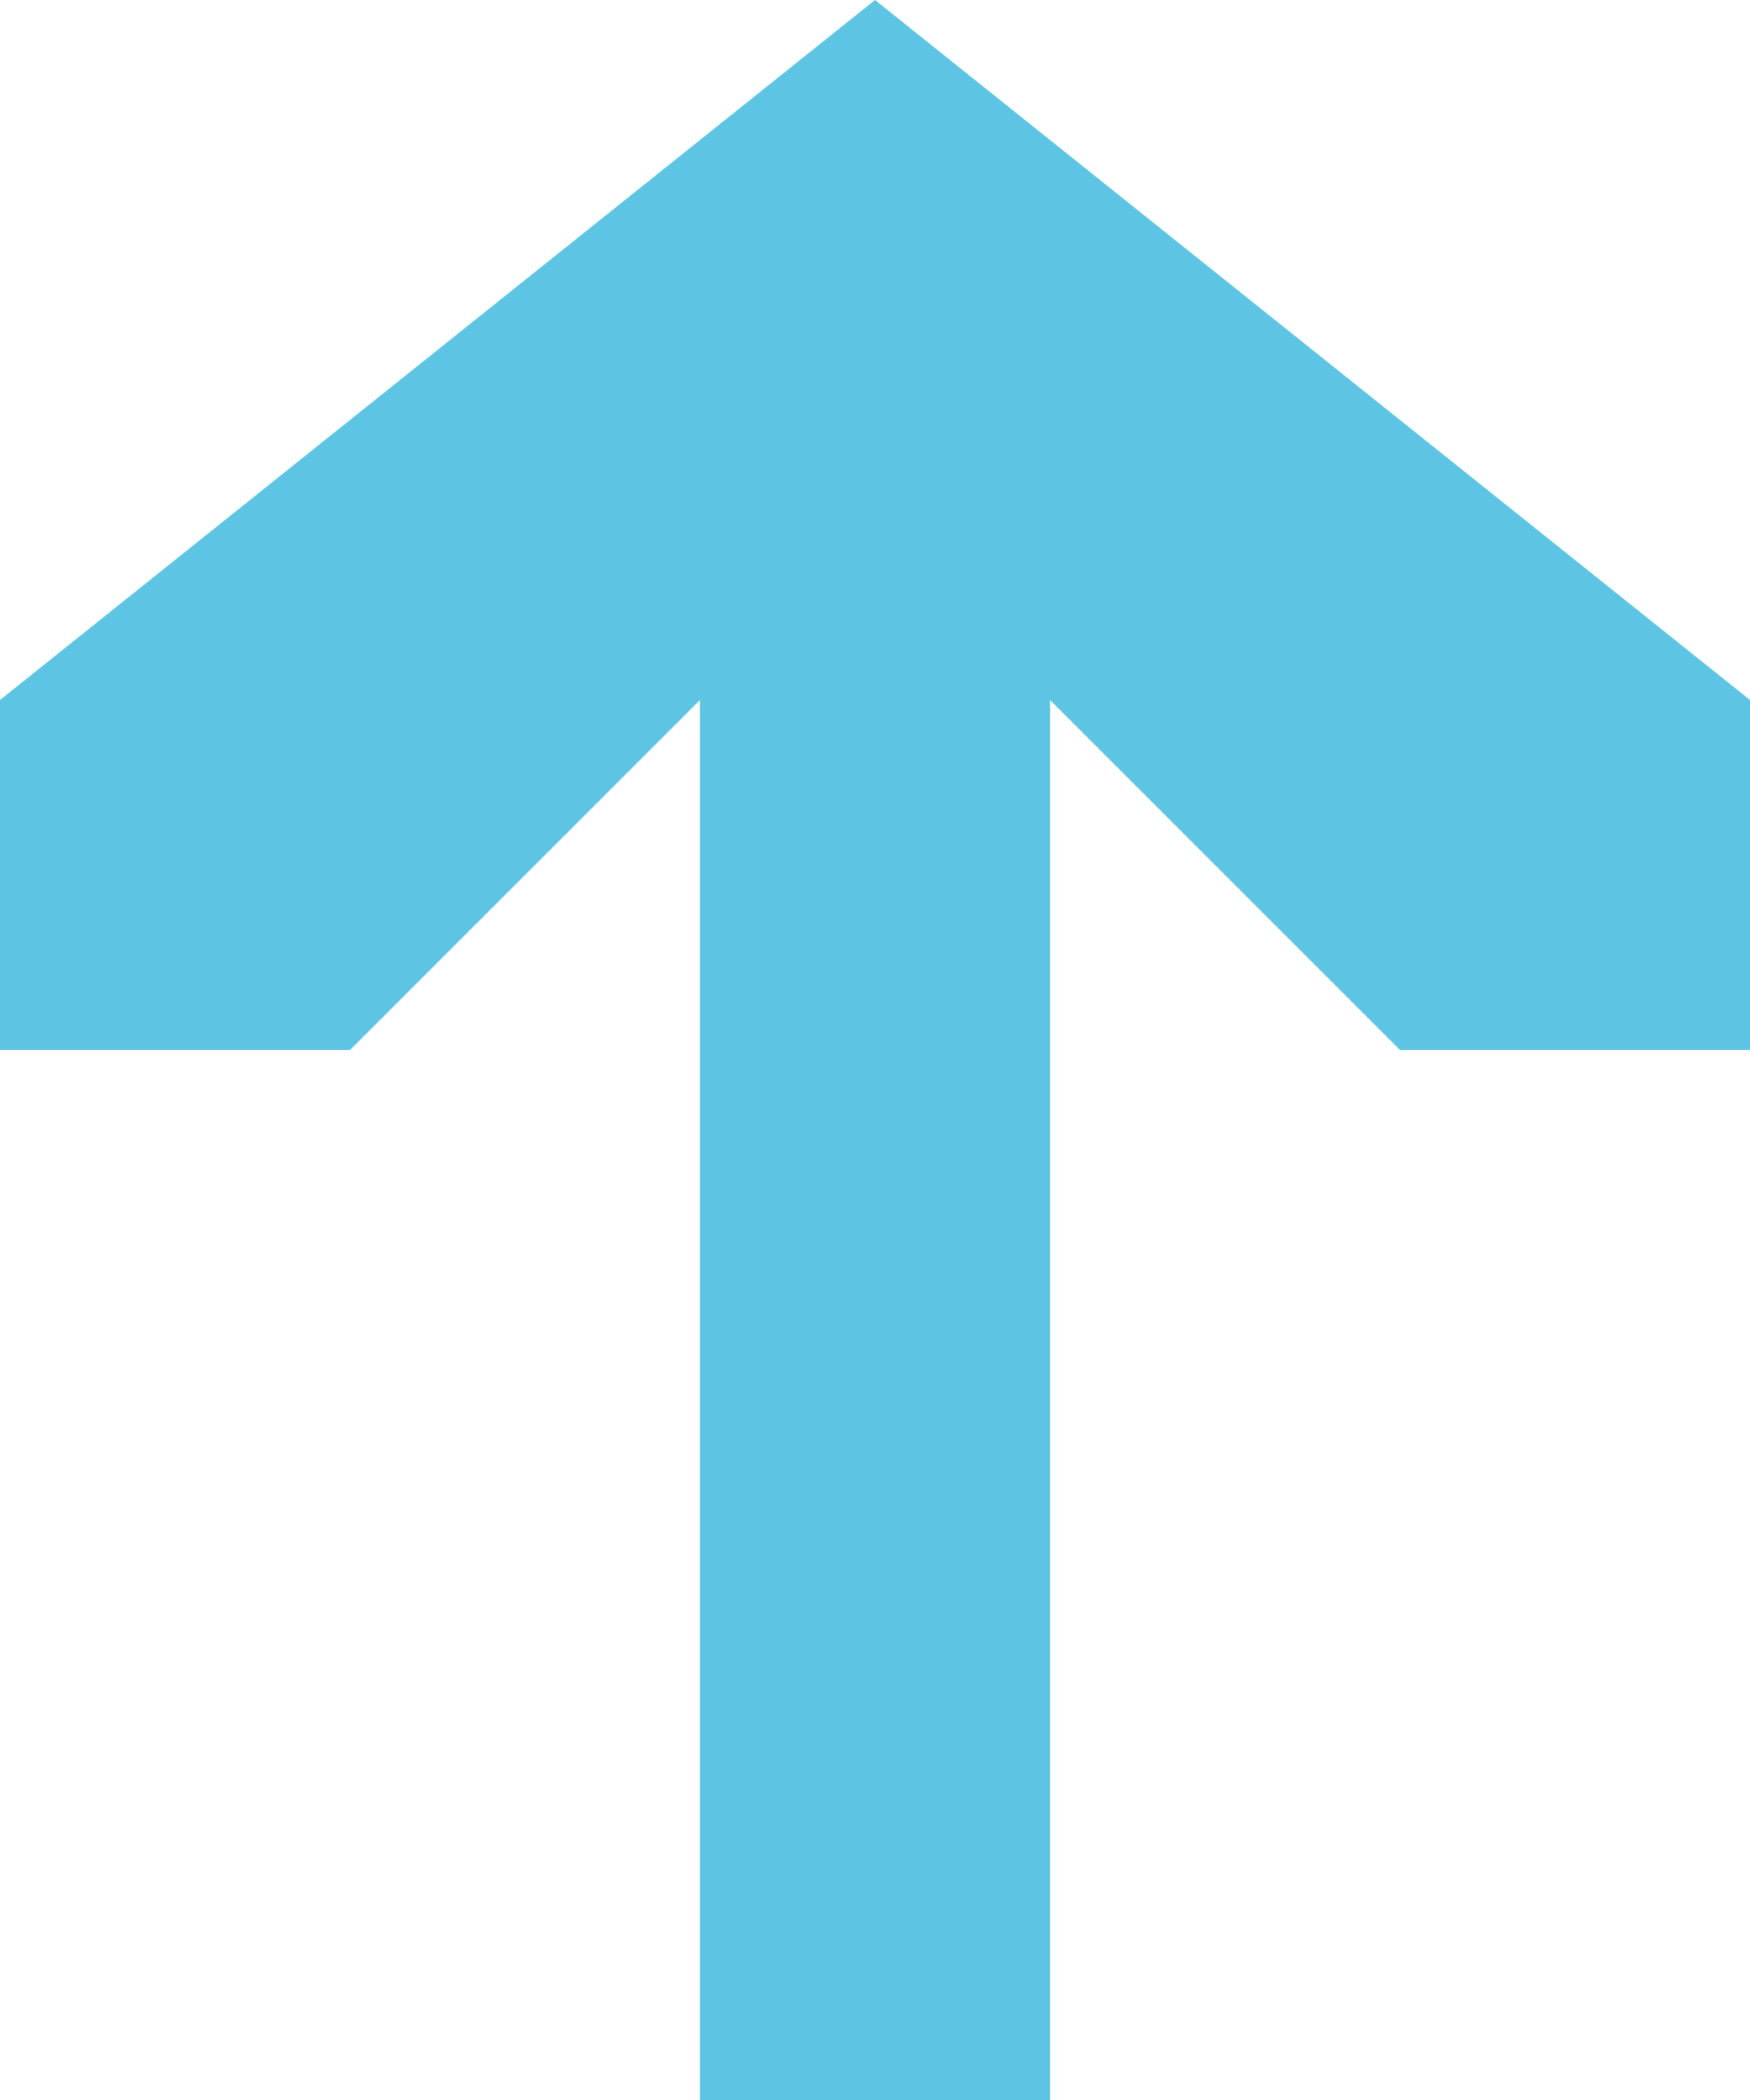 <svg xmlns="http://www.w3.org/2000/svg" xmlns:xlink="http://www.w3.org/1999/xlink" preserveAspectRatio="xMidYMid" width="10" height="12" viewBox="0 0 10 12">
  <defs>
    <style>
      .cls-1 {
        fill: #5dc5e3;
        fill-rule: evenodd;
      }
    </style>
  </defs>
  <path d="M4.000,12.000 L6.000,12.000 L6.000,4.000 L8.000,6.000 L10.000,6.000 L10.000,4.000 L5.000,-0.000 L5.000,-0.000 L-0.000,4.000 L-0.000,6.000 L2.000,6.000 L4.000,4.000 L4.000,12.000 Z" class="cls-1"/>
</svg>
